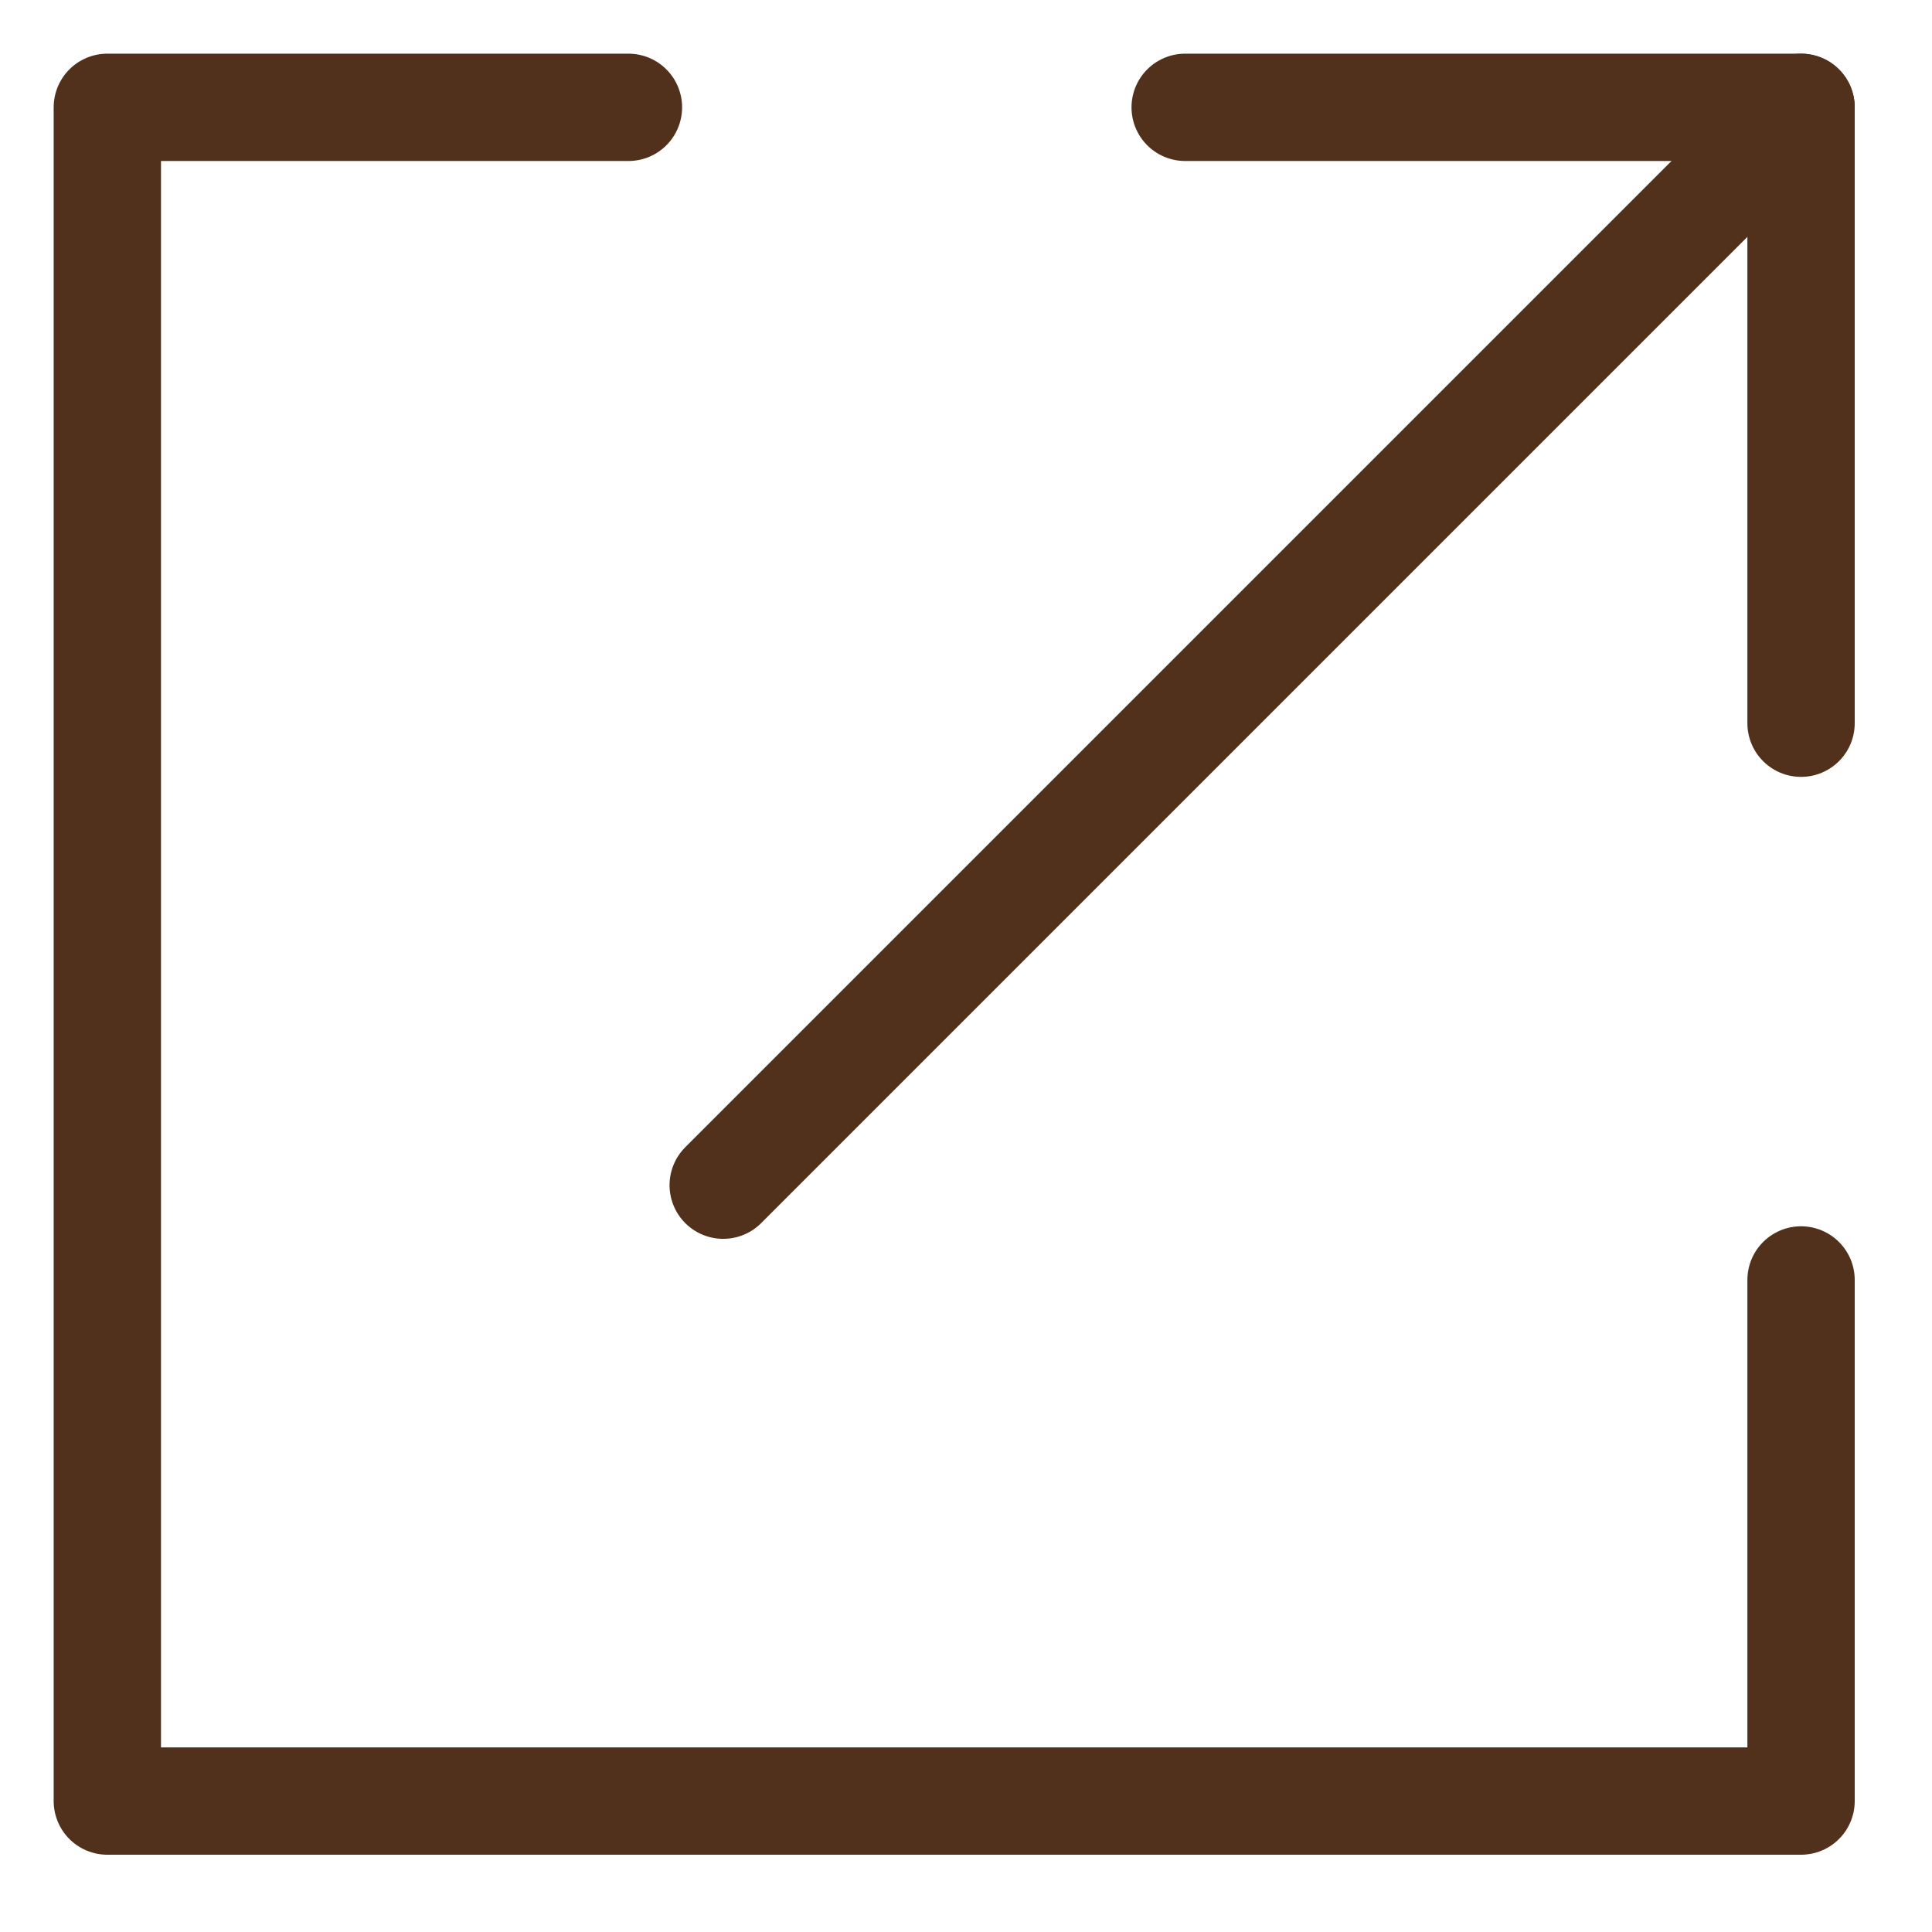 <?xml version="1.0" encoding="utf-8"?>
<svg xmlns="http://www.w3.org/2000/svg" fill="none" height="100%" overflow="visible" preserveAspectRatio="none" style="display: block;" viewBox="0 0 18 18" width="100%">
<g id="Group 12">
<path d="M5.855 1H1V16.78H16.78V11.925" id="Vector 1" stroke="#51311B" stroke-linecap="round" stroke-linejoin="round"/>
<path d="M6.738 11.042L16.78 1" id="Vector 2" stroke="#51311B" stroke-linecap="round" stroke-linejoin="round"/>
<path d="M11.042 1H16.78V6.738" id="Vector 3" stroke="#51311B" stroke-linecap="round" stroke-linejoin="round"/>
</g>
</svg>